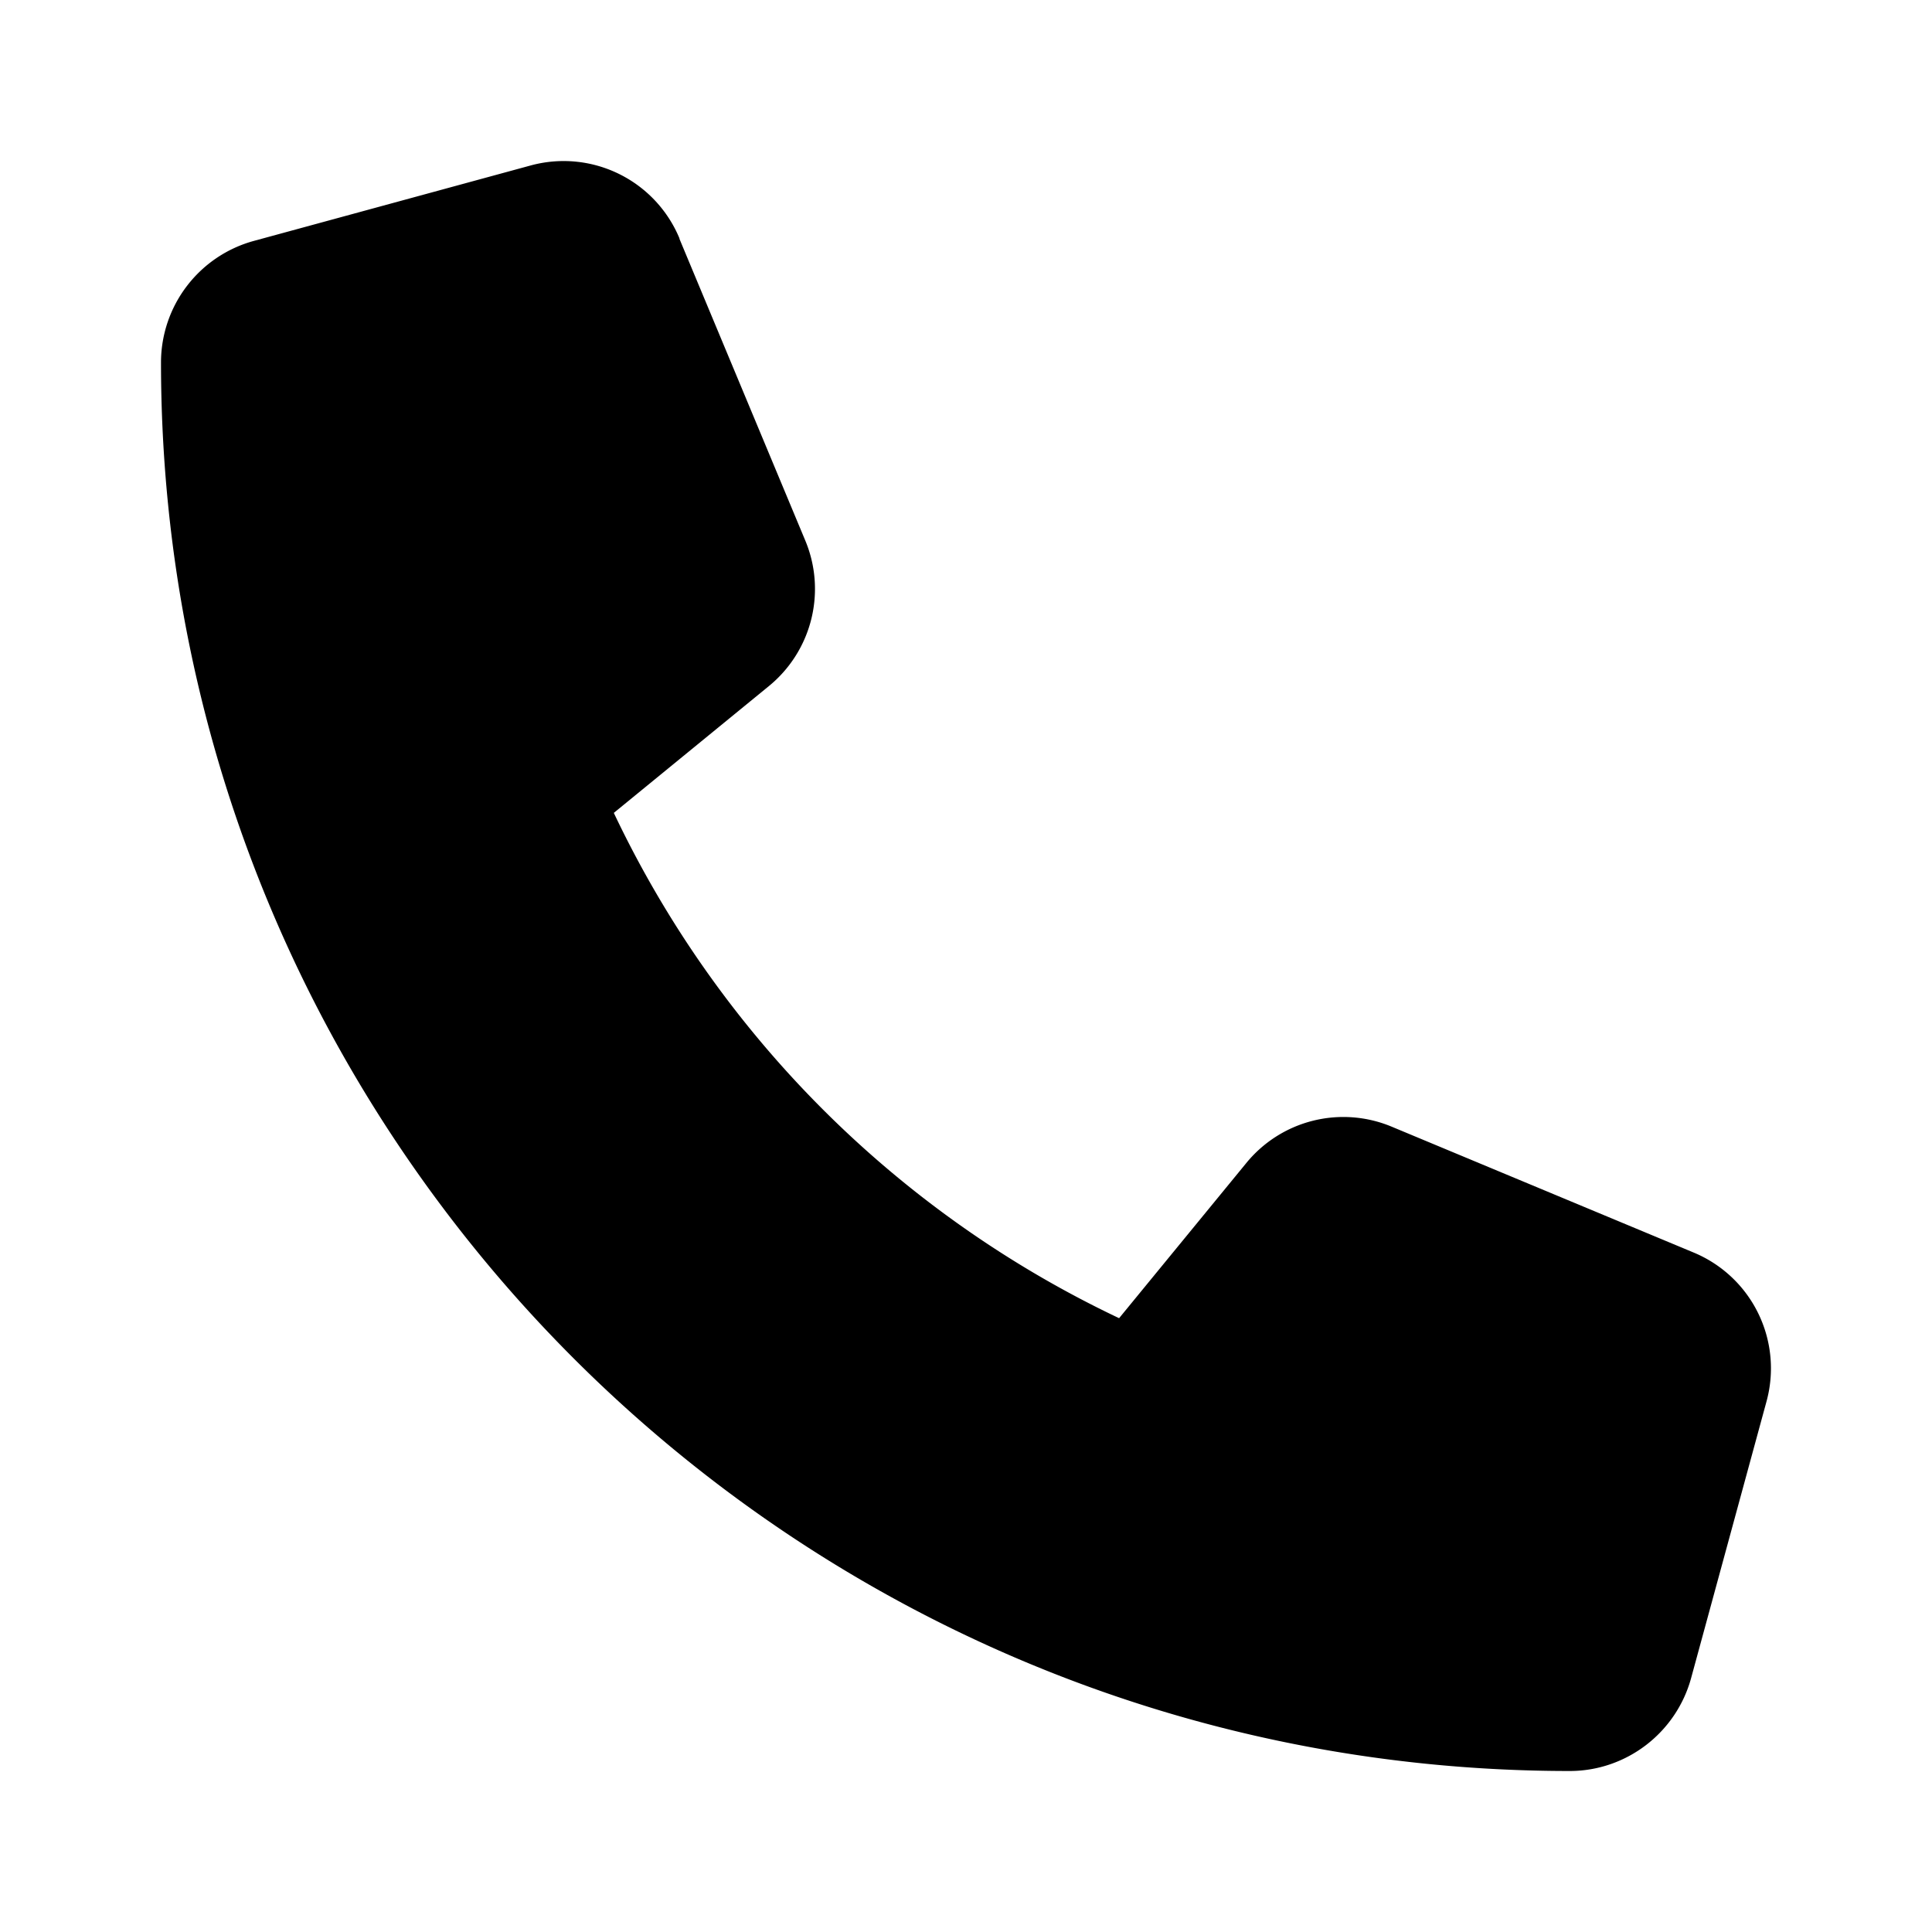 <?xml version="1.0" encoding="UTF-8"?>
<svg xmlns="http://www.w3.org/2000/svg" viewBox="0 0 24 24" width="24" height="24">
  <path d="M8.441 2.962a1.558 1.558 0 0 0-1.851-.906l-3.438.937A1.567 1.567 0 0 0 2 4.501C2 14.164 9.836 22 19.5 22c.702 0 1.32-.473 1.507-1.152l.937-3.438a1.558 1.558 0 0 0-.906-1.851l-3.75-1.563a1.557 1.557 0 0 0-1.808.454l-1.578 1.925a13.201 13.201 0 0 1-6.277-6.277L9.55 8.524a1.559 1.559 0 0 0 .454-1.808L8.44 2.966Z" style="stroke-width:.039"/>
</svg>